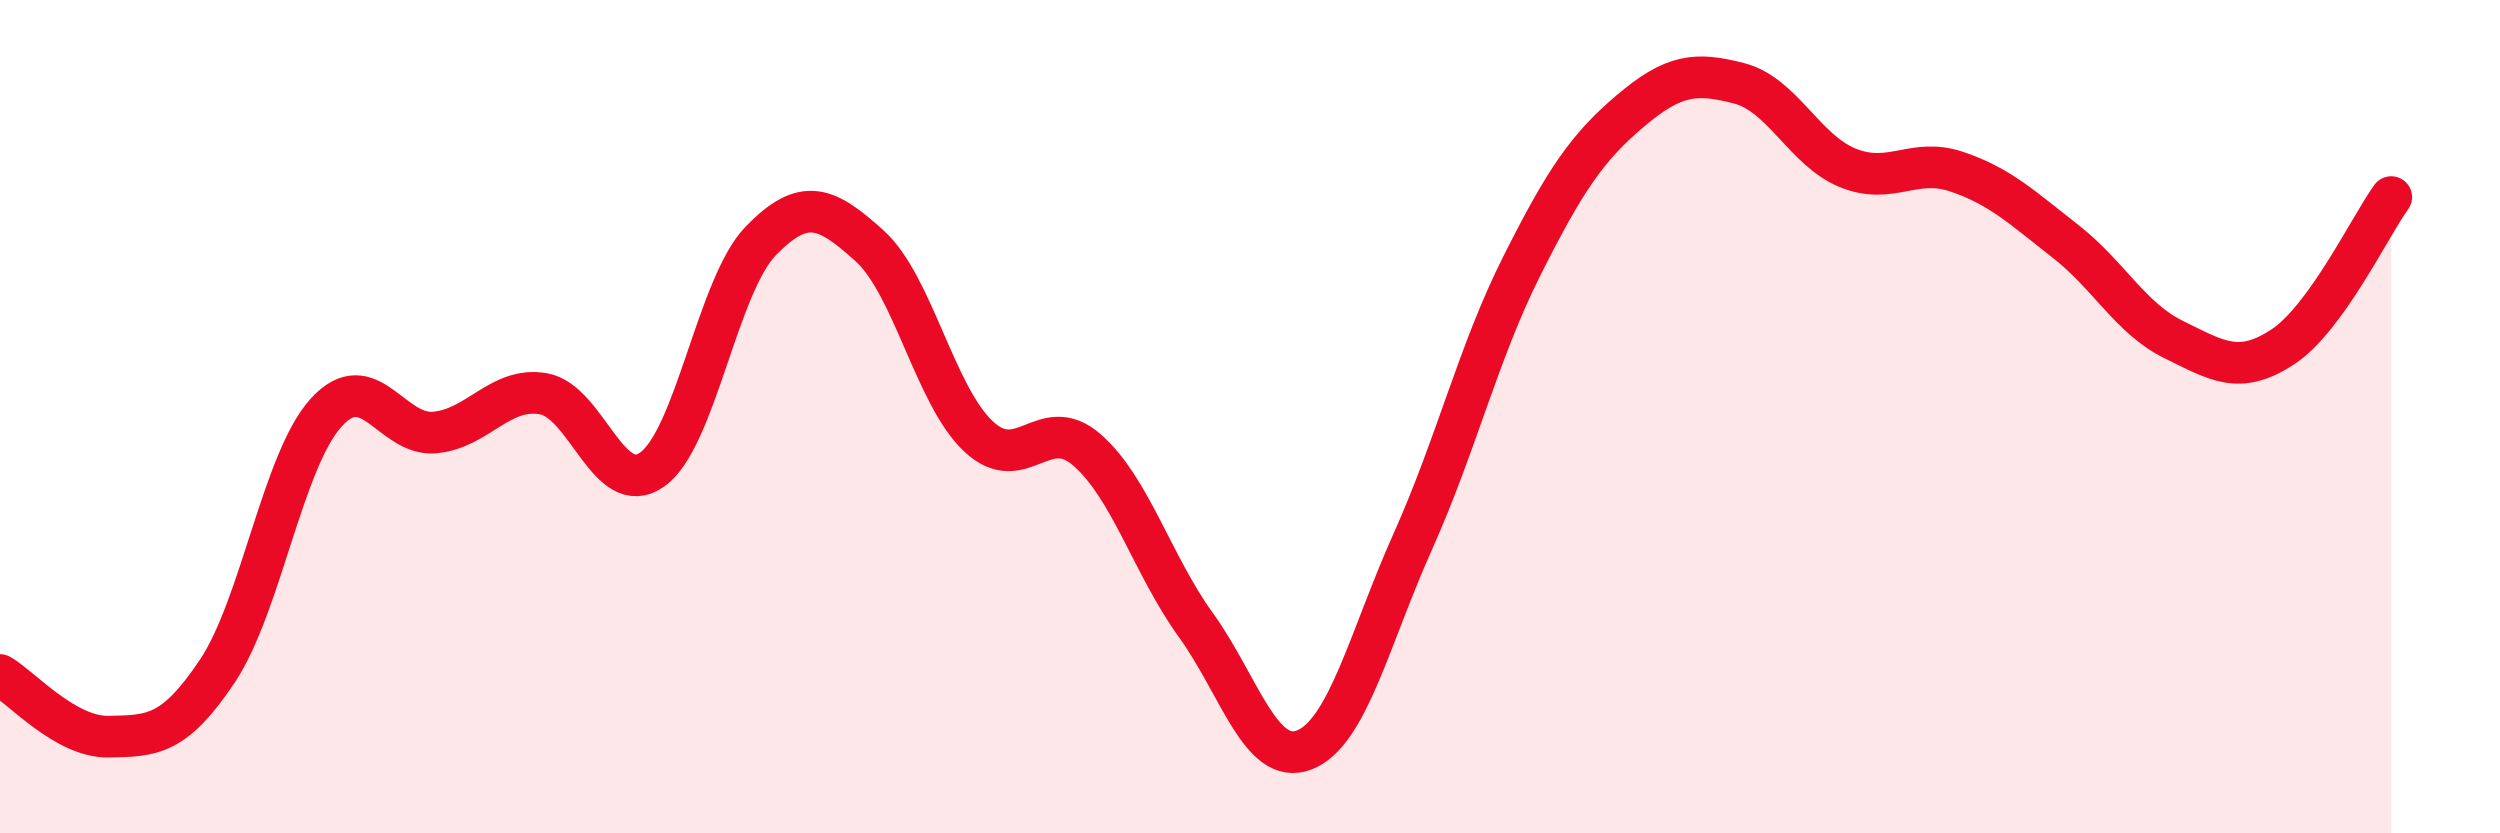 
    <svg width="60" height="20" viewBox="0 0 60 20" xmlns="http://www.w3.org/2000/svg">
      <path
        d="M 0,16.2 C 0.52,16.5 1.57,17.7 2.61,17.68 C 3.65,17.66 4.18,17.66 5.22,16.1 C 6.26,14.54 6.79,11.04 7.83,9.9 C 8.87,8.76 9.39,10.47 10.43,10.38 C 11.47,10.29 12,9.27 13.04,9.45 C 14.08,9.63 14.61,12 15.65,11.27 C 16.69,10.54 17.22,6.85 18.26,5.78 C 19.3,4.71 19.83,4.96 20.87,5.9 C 21.91,6.84 22.44,9.49 23.48,10.47 C 24.52,11.45 25.05,9.89 26.09,10.8 C 27.13,11.71 27.66,13.56 28.7,15 C 29.74,16.44 30.26,18.4 31.3,18 C 32.34,17.6 32.87,15.31 33.91,12.99 C 34.95,10.67 35.48,8.46 36.52,6.39 C 37.56,4.32 38.09,3.54 39.13,2.66 C 40.17,1.78 40.7,1.73 41.74,2 C 42.78,2.27 43.31,3.61 44.35,4.03 C 45.39,4.45 45.92,3.77 46.96,4.12 C 48,4.47 48.53,4.98 49.57,5.79 C 50.61,6.6 51.13,7.64 52.17,8.15 C 53.21,8.66 53.74,9.01 54.78,8.33 C 55.82,7.65 56.87,5.45 57.39,4.73L57.39 20L0 20Z"
        fill="#EB0A25"
        opacity="0.1"
        stroke-linecap="round"
        stroke-linejoin="round"
      />
      <path
        d="M 0,16.2 C 0.52,16.5 1.57,17.7 2.61,17.68 C 3.65,17.66 4.18,17.66 5.22,16.1 C 6.26,14.54 6.79,11.04 7.83,9.9 C 8.87,8.76 9.39,10.47 10.43,10.38 C 11.47,10.29 12,9.27 13.04,9.45 C 14.08,9.63 14.61,12 15.65,11.27 C 16.69,10.54 17.22,6.85 18.26,5.78 C 19.3,4.71 19.83,4.96 20.87,5.9 C 21.91,6.84 22.44,9.49 23.48,10.47 C 24.52,11.45 25.05,9.89 26.09,10.8 C 27.13,11.71 27.66,13.56 28.7,15 C 29.74,16.44 30.26,18.4 31.3,18 C 32.34,17.6 32.87,15.31 33.91,12.99 C 34.95,10.67 35.48,8.46 36.52,6.39 C 37.56,4.32 38.09,3.54 39.13,2.66 C 40.17,1.78 40.7,1.73 41.74,2 C 42.78,2.27 43.31,3.61 44.35,4.03 C 45.39,4.45 45.92,3.77 46.96,4.12 C 48,4.47 48.53,4.98 49.57,5.79 C 50.61,6.6 51.13,7.64 52.17,8.15 C 53.21,8.66 53.74,9.01 54.78,8.33 C 55.82,7.65 56.87,5.45 57.39,4.73"
        stroke="#EB0A25"
        stroke-width="1"
        fill="none"
        stroke-linecap="round"
        stroke-linejoin="round"
      />
    </svg>
  